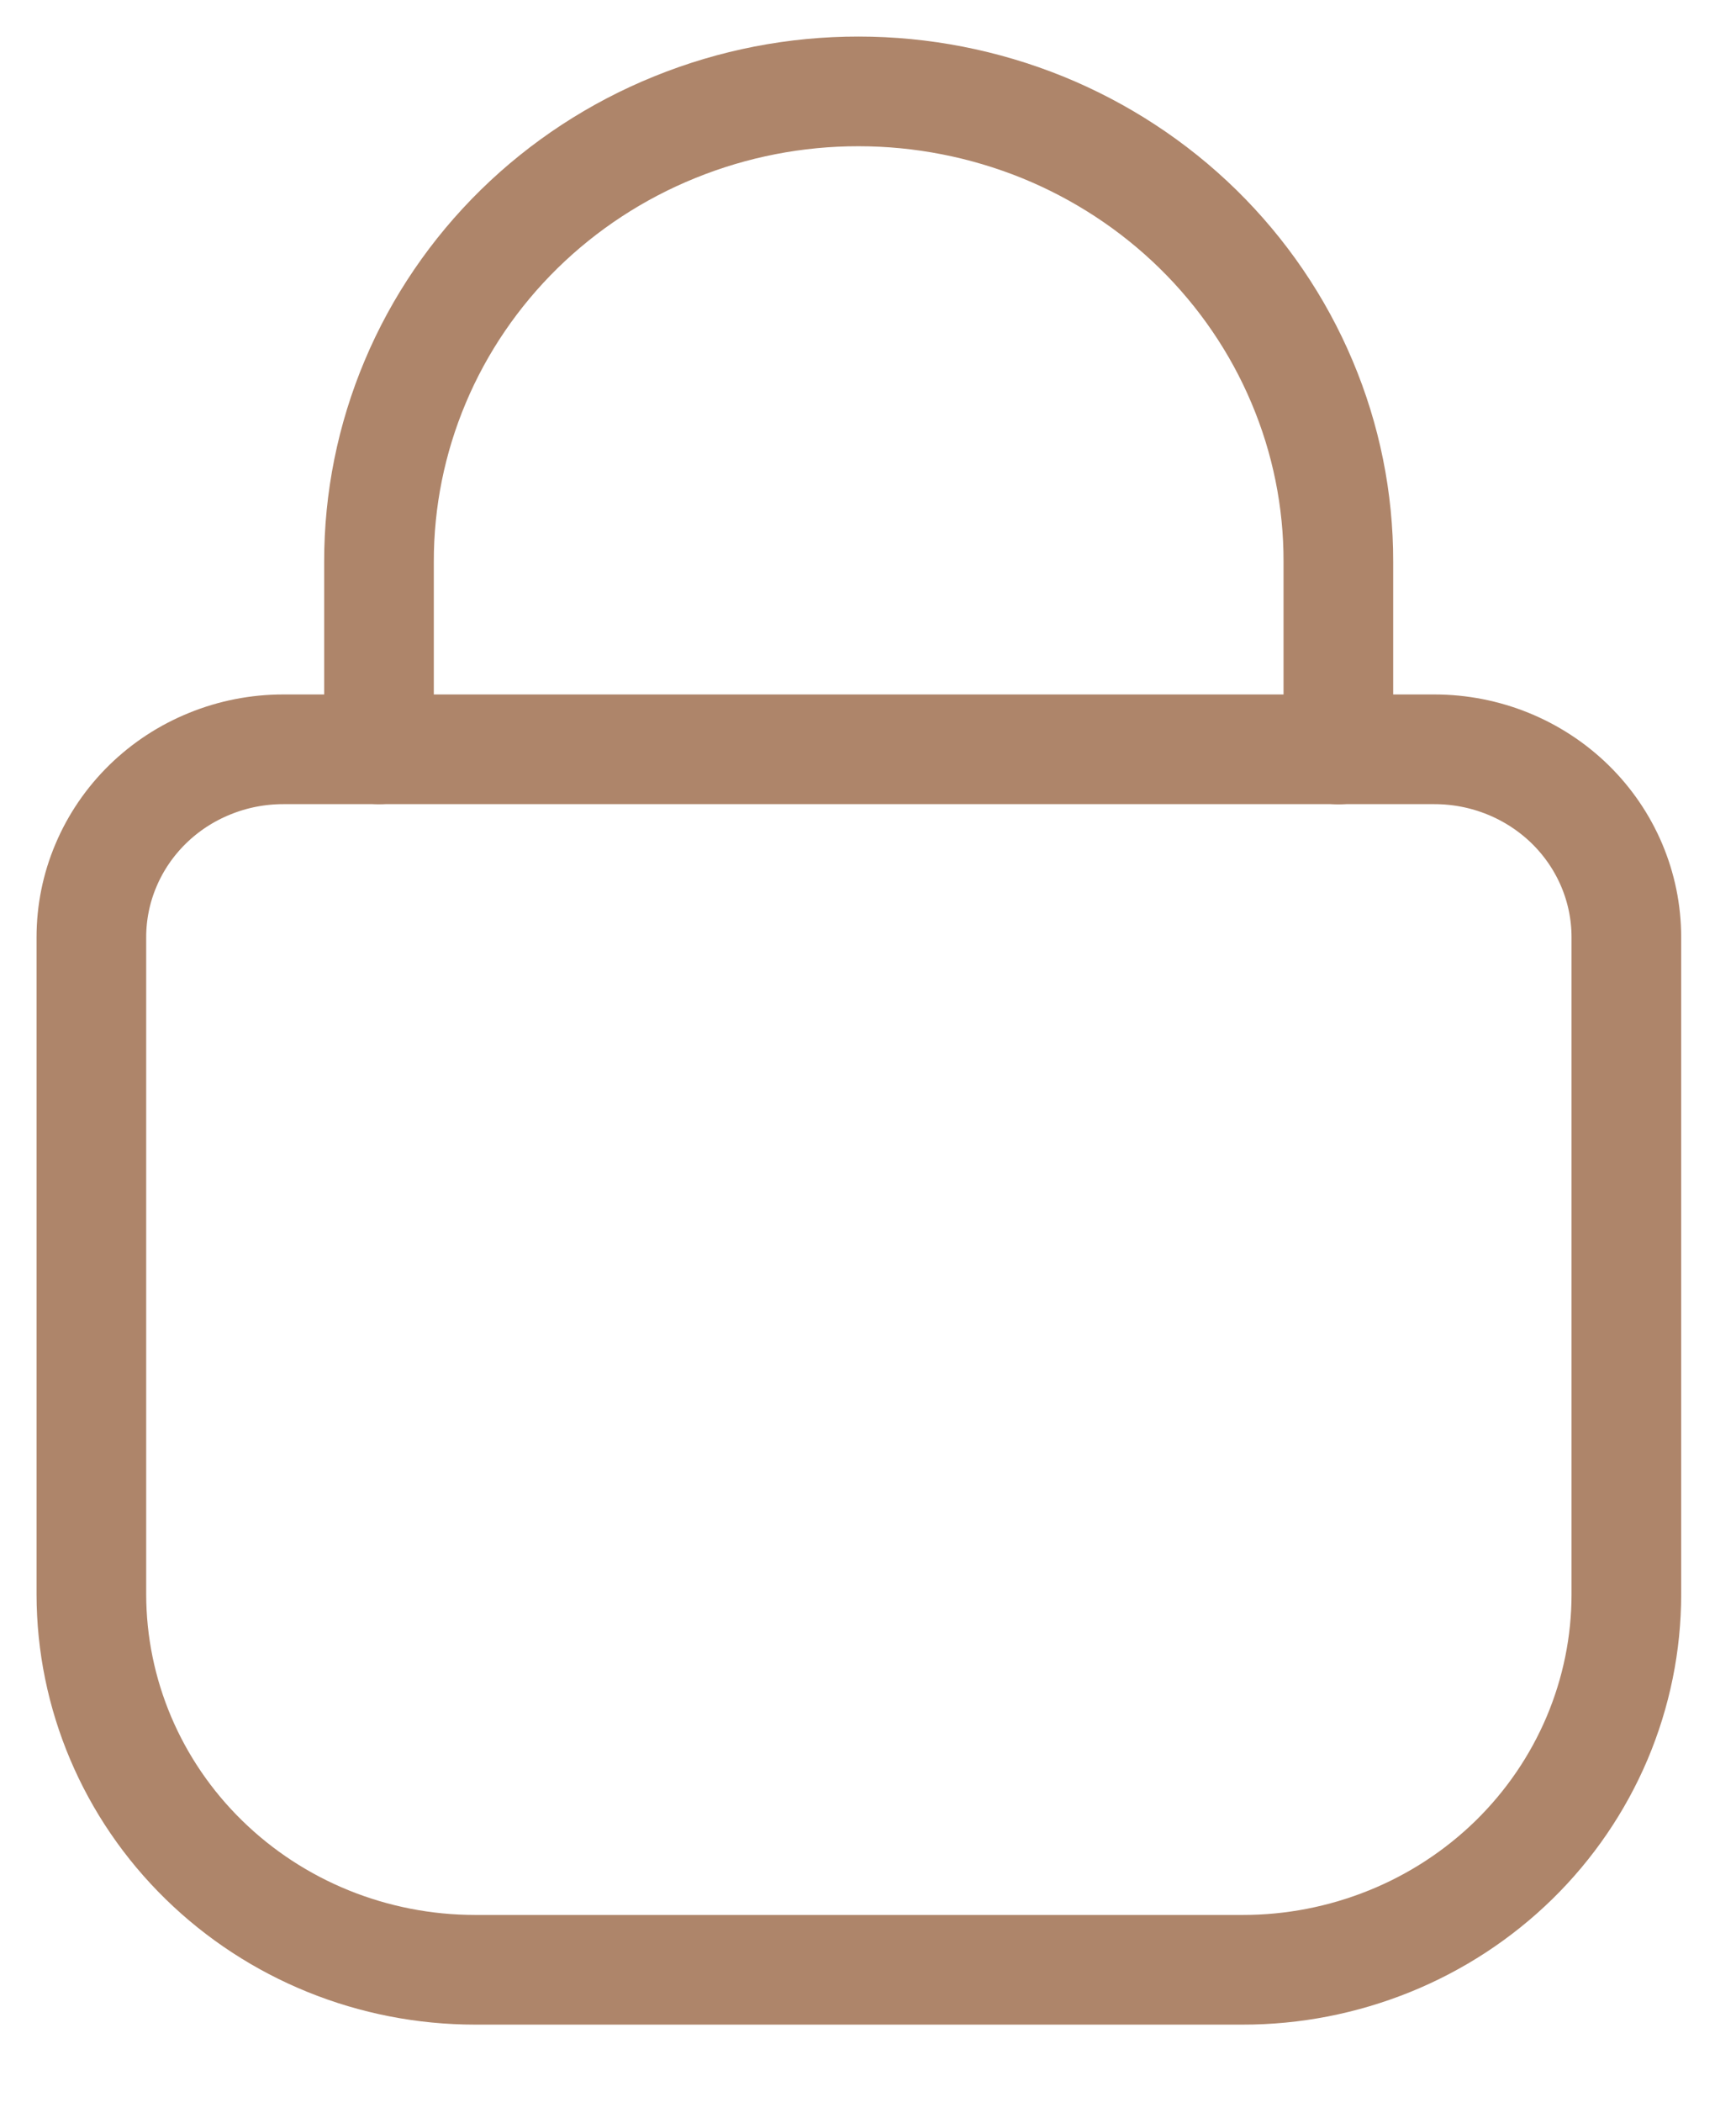 <?xml version="1.0" encoding="UTF-8"?> <svg xmlns="http://www.w3.org/2000/svg" width="19" height="23" viewBox="0 0 19 23" fill="none"><path d="M3.1 8.198H15.7C16.257 8.198 16.791 8.415 17.185 8.8C17.579 9.186 17.8 9.709 17.8 10.254V17.443C17.8 17.983 17.691 18.517 17.48 19.016C17.269 19.514 16.96 19.967 16.57 20.349C16.18 20.73 15.717 21.033 15.207 21.239C14.697 21.445 14.151 21.552 13.6 21.551H5.2C4.086 21.551 3.019 21.119 2.231 20.348C1.443 19.578 1.001 18.533 1 17.443V10.254C1 9.984 1.054 9.716 1.16 9.467C1.265 9.218 1.42 8.991 1.615 8.8C1.81 8.609 2.041 8.458 2.296 8.355C2.551 8.251 2.824 8.198 3.1 8.198Z" stroke="#AE856A" stroke-width="1.2" stroke-linecap="round" stroke-linejoin="round"></path><path d="M4.148 8.198V6.144C4.147 5.469 4.282 4.8 4.545 4.176C4.808 3.551 5.195 2.984 5.682 2.506C6.17 2.028 6.749 1.649 7.387 1.391C8.025 1.132 8.708 0.999 9.398 1C10.088 1 10.771 1.134 11.409 1.392C12.046 1.651 12.625 2.03 13.113 2.508C13.6 2.986 13.987 3.553 14.25 4.177C14.514 4.801 14.649 5.469 14.648 6.144V8.2" stroke="#AE856A" stroke-width="1.2" stroke-linecap="round" stroke-linejoin="round"></path></svg> 